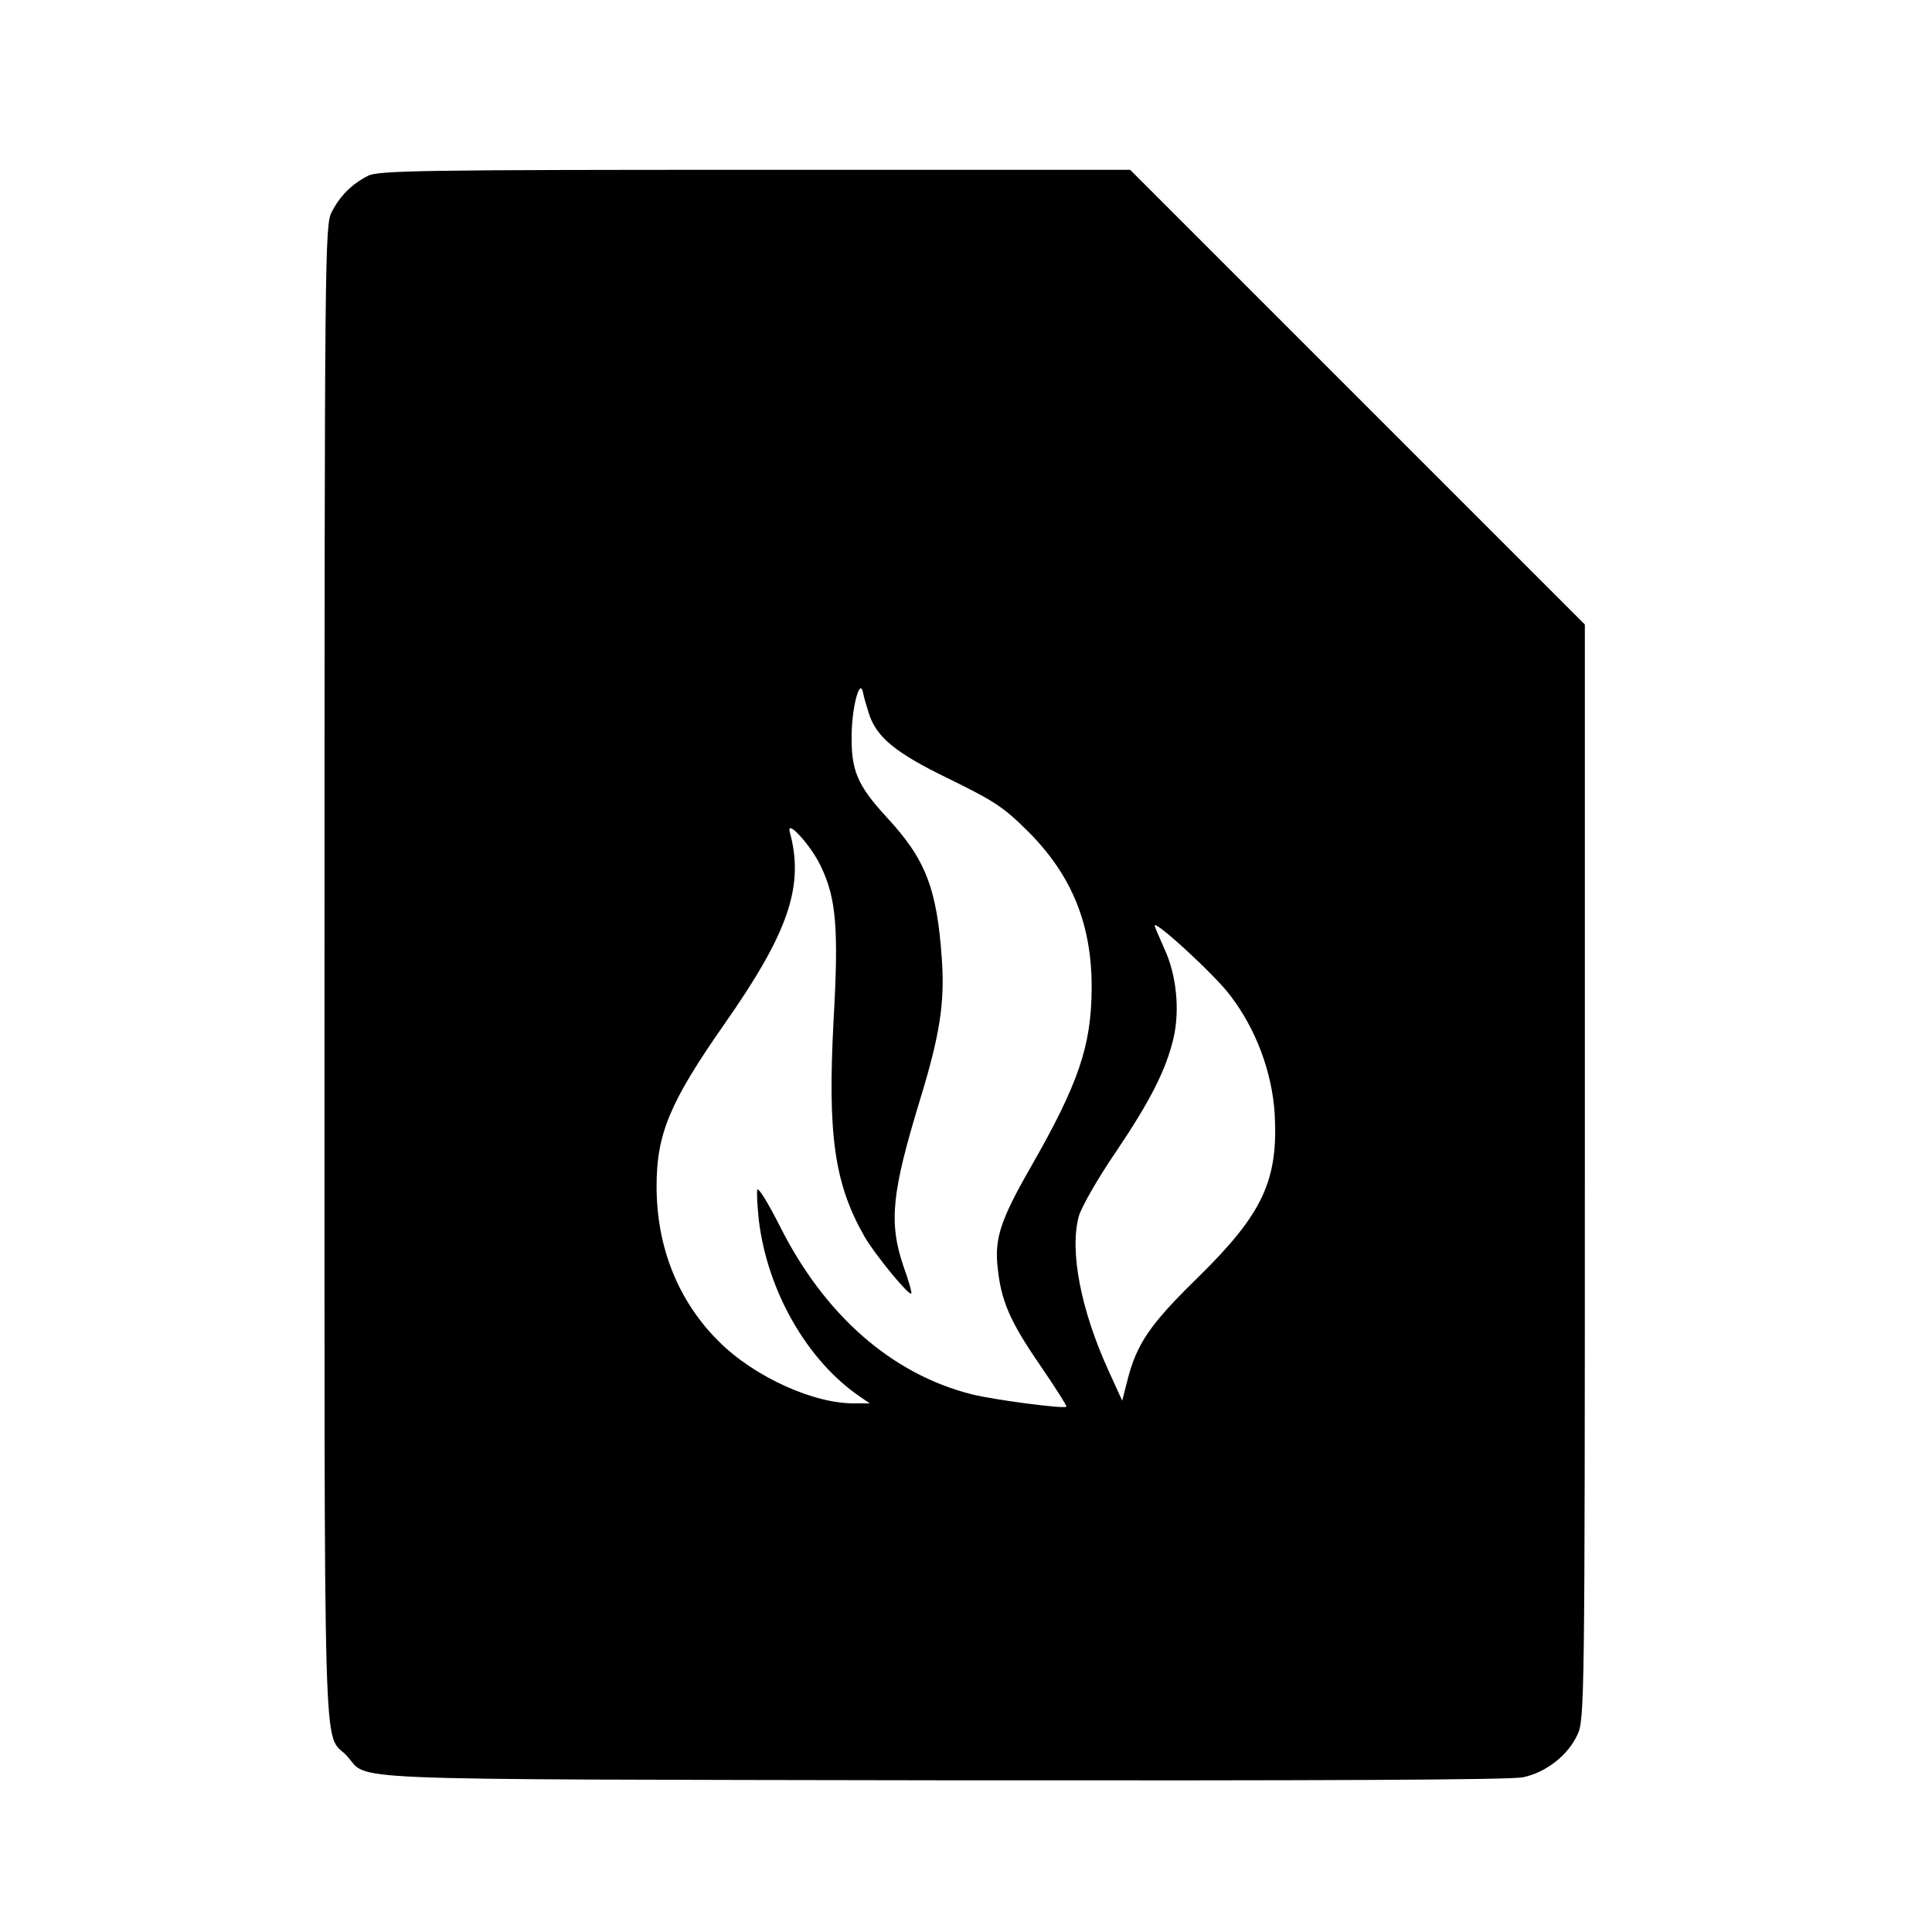 <?xml version="1.0" standalone="no"?>
<!DOCTYPE svg PUBLIC "-//W3C//DTD SVG 20010904//EN"
 "http://www.w3.org/TR/2001/REC-SVG-20010904/DTD/svg10.dtd">
<svg version="1.0" xmlns="http://www.w3.org/2000/svg"
 width="512pt" height="512pt" viewBox="0 0 512 512"
 preserveAspectRatio="xMidYMid meet">

<g transform="translate(0,512) scale(0.1,-0.1)"
fill="#000000" stroke="none">
<path d="M975 4654 c-43 -22 -74 -53 -96 -96 -18 -36 -19 -91 -19 -2018 0
-2179 -5 -2005 59 -2073 62 -67 -69 -62 1576 -65 1011 -1 1506 1 1541 8 62 13
120 59 145 114 18 39 19 102 19 1491 l0 1450 -603 603 -602 602 -995 0 c-882
0 -998 -2 -1025 -16z m1327 -1423 c20 -65 72 -107 215 -176 118 -58 143 -74
208 -139 116 -116 169 -247 168 -416 -1 -153 -35 -252 -162 -474 -79 -138 -96
-188 -87 -266 9 -87 32 -141 111 -256 41 -60 73 -110 71 -112 -7 -6 -191 18
-251 33 -213 54 -391 211 -509 447 -30 59 -56 102 -59 95 -2 -6 0 -43 4 -81
23 -189 129 -373 269 -468 l25 -17 -39 0 c-108 -2 -267 70 -361 164 -107 106
-165 249 -165 411 0 139 35 223 179 429 171 244 213 367 174 510 -10 37 56
-35 82 -90 41 -85 48 -164 34 -410 -16 -302 2 -432 82 -572 27 -47 118 -158
124 -151 2 2 -7 35 -21 73 -39 116 -31 194 44 440 53 173 66 258 58 373 -13
188 -43 265 -146 376 -78 85 -95 124 -93 221 1 73 22 150 30 110 2 -11 9 -35
15 -54z m959 -750 c68 -89 110 -203 117 -312 10 -178 -32 -266 -203 -434 -128
-125 -163 -176 -188 -276 l-13 -51 -36 79 c-74 162 -104 318 -79 410 7 24 50
100 98 170 93 138 133 218 153 302 17 74 8 167 -24 236 -14 32 -26 59 -26 62
0 16 162 -133 201 -186z"/>
</g>
</svg>
